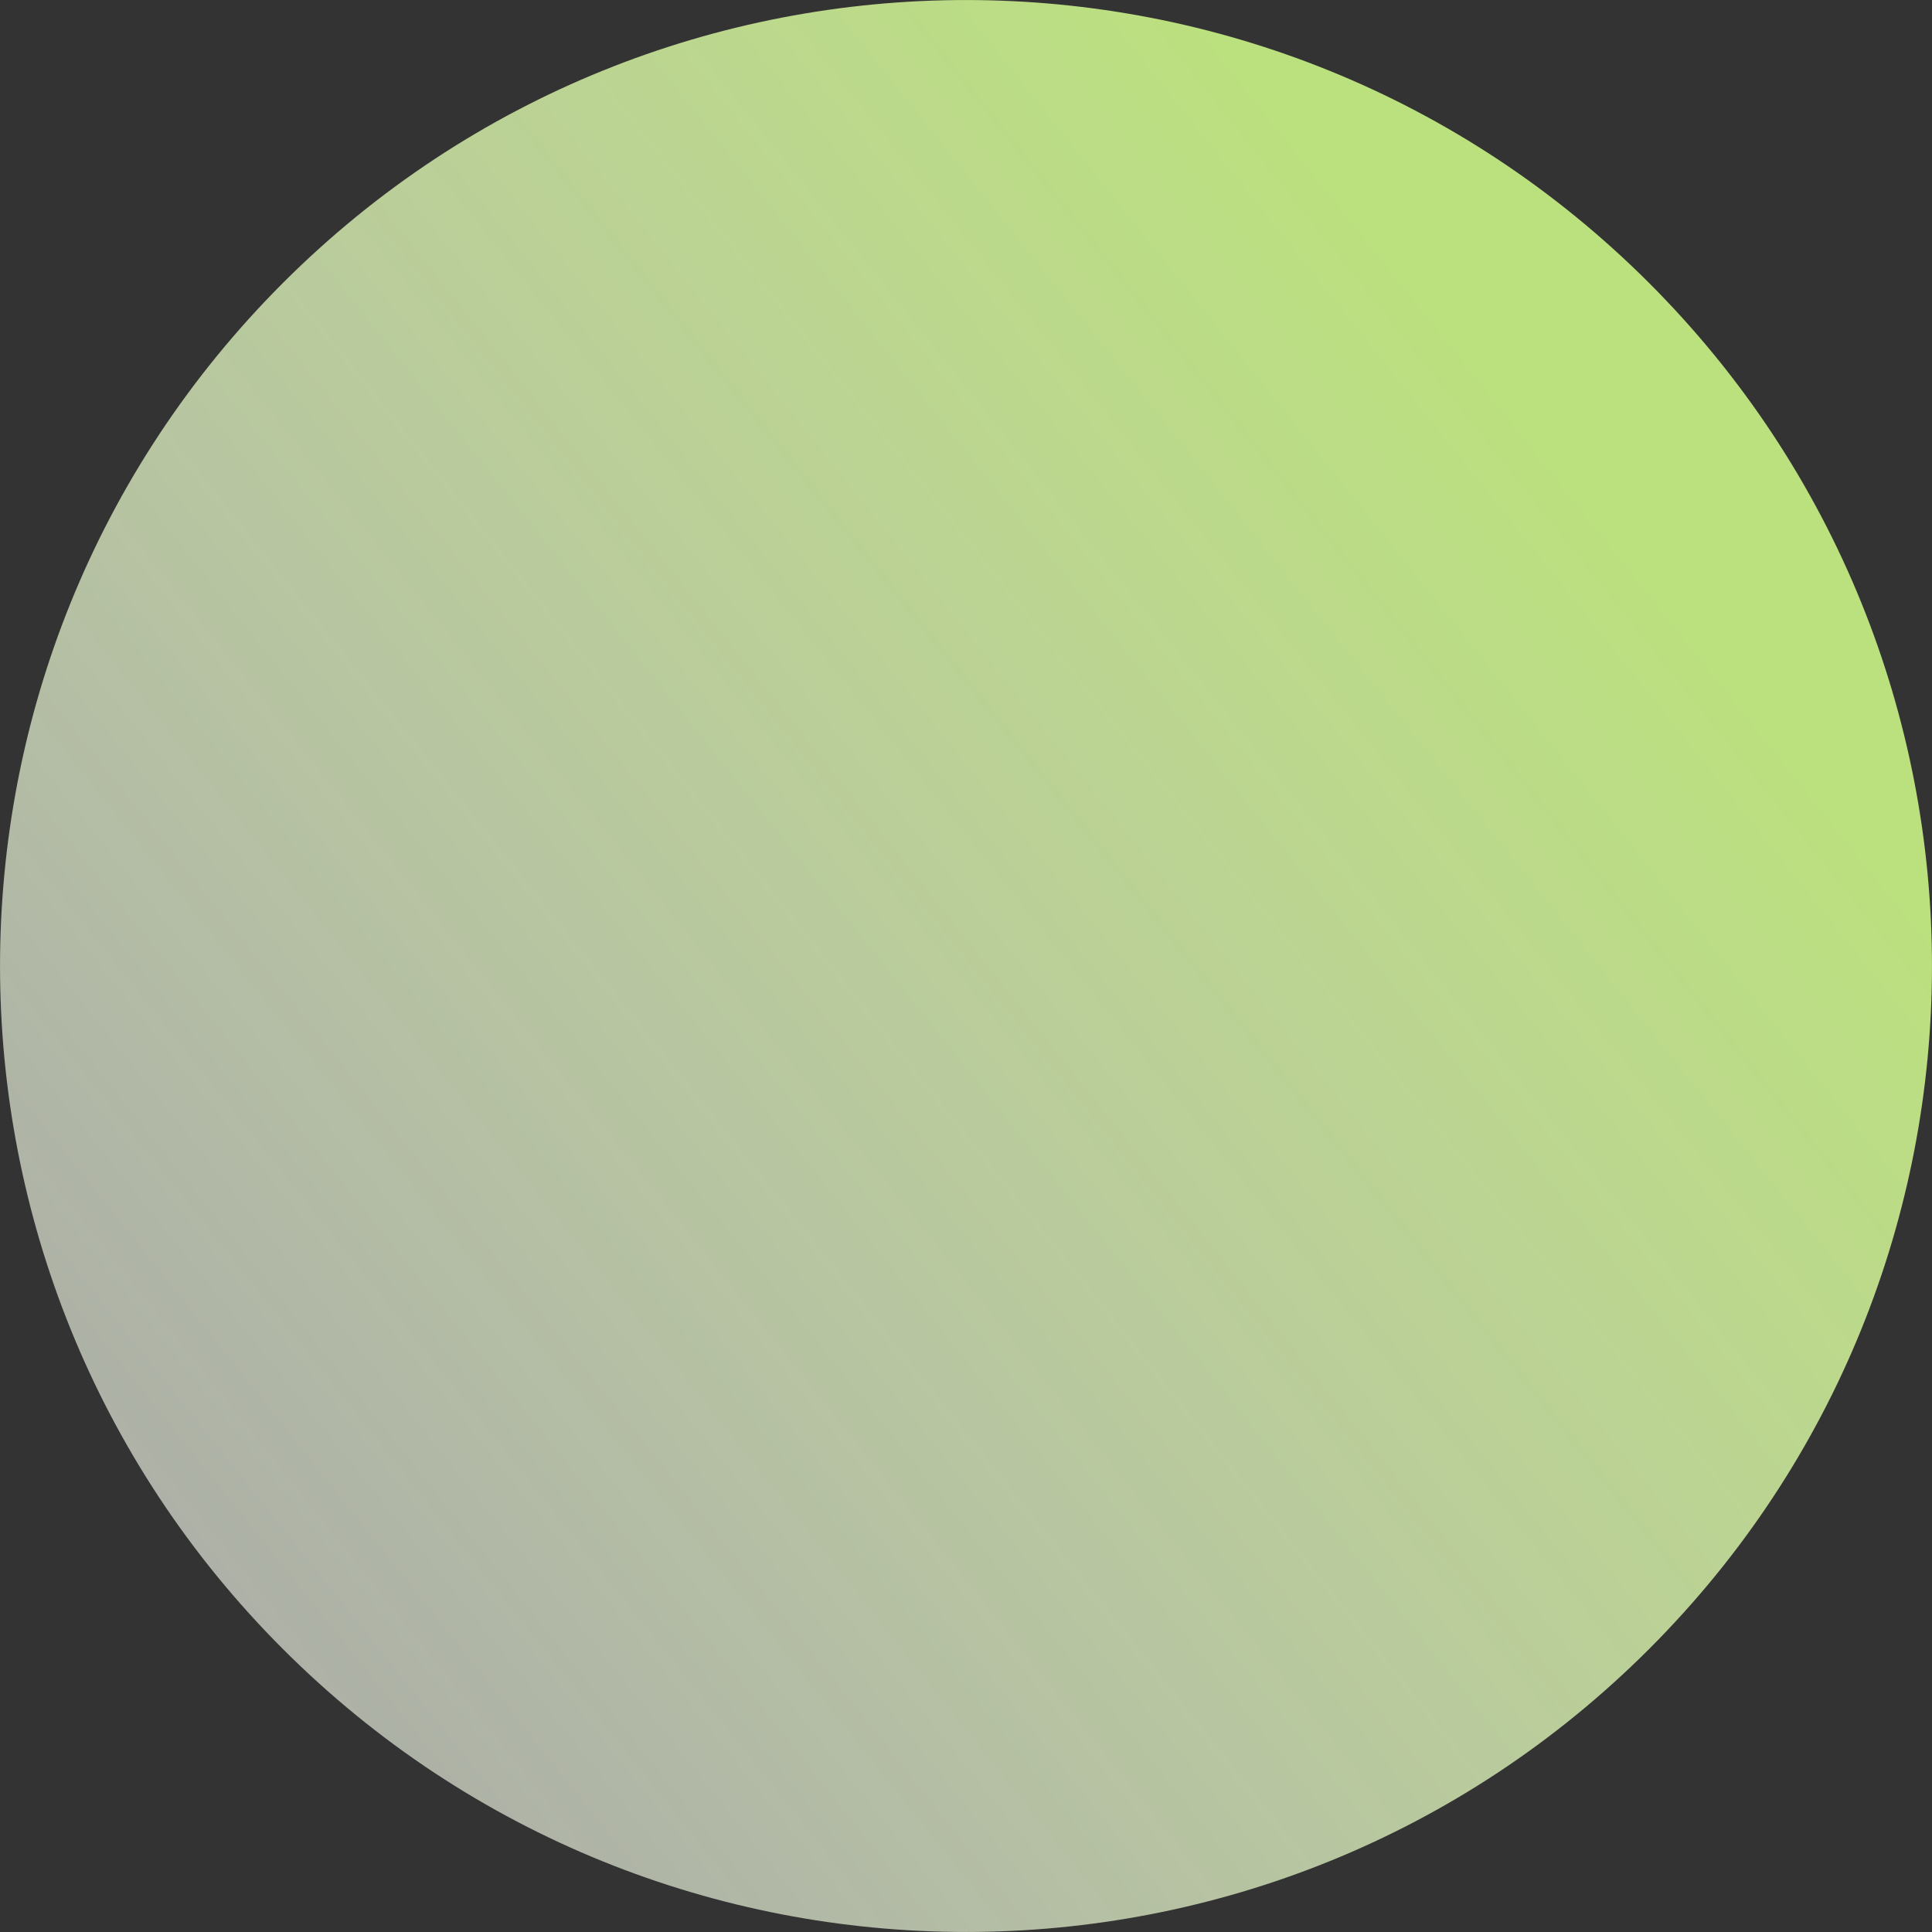 <?xml version="1.0" encoding="UTF-8"?> <svg xmlns="http://www.w3.org/2000/svg" width="20" height="20" viewBox="0 0 20 20" fill="none"><rect x="0" y="0" width="20" height="20" fill="#333333" stroke="none"/> <path d="M17.071 17.071C13.166 20.976 6.834 20.976 2.929 17.071C-0.976 13.166 -0.976 6.834 2.929 2.929C6.834 -0.976 13.166 -0.976 17.071 2.929C20.976 6.834 20.976 13.166 17.071 17.071Z" fill="url(#paint0_linear_160_150)"></path> <defs> <linearGradient id="paint0_linear_160_150" x1="15.745" y1="4.255" x2="-1.143" y2="17.747" gradientUnits="userSpaceOnUse"> <stop stop-color="#BBE07E"></stop> <stop offset="1" stop-color="white" stop-opacity="0.56"></stop> </linearGradient> </defs> </svg> 